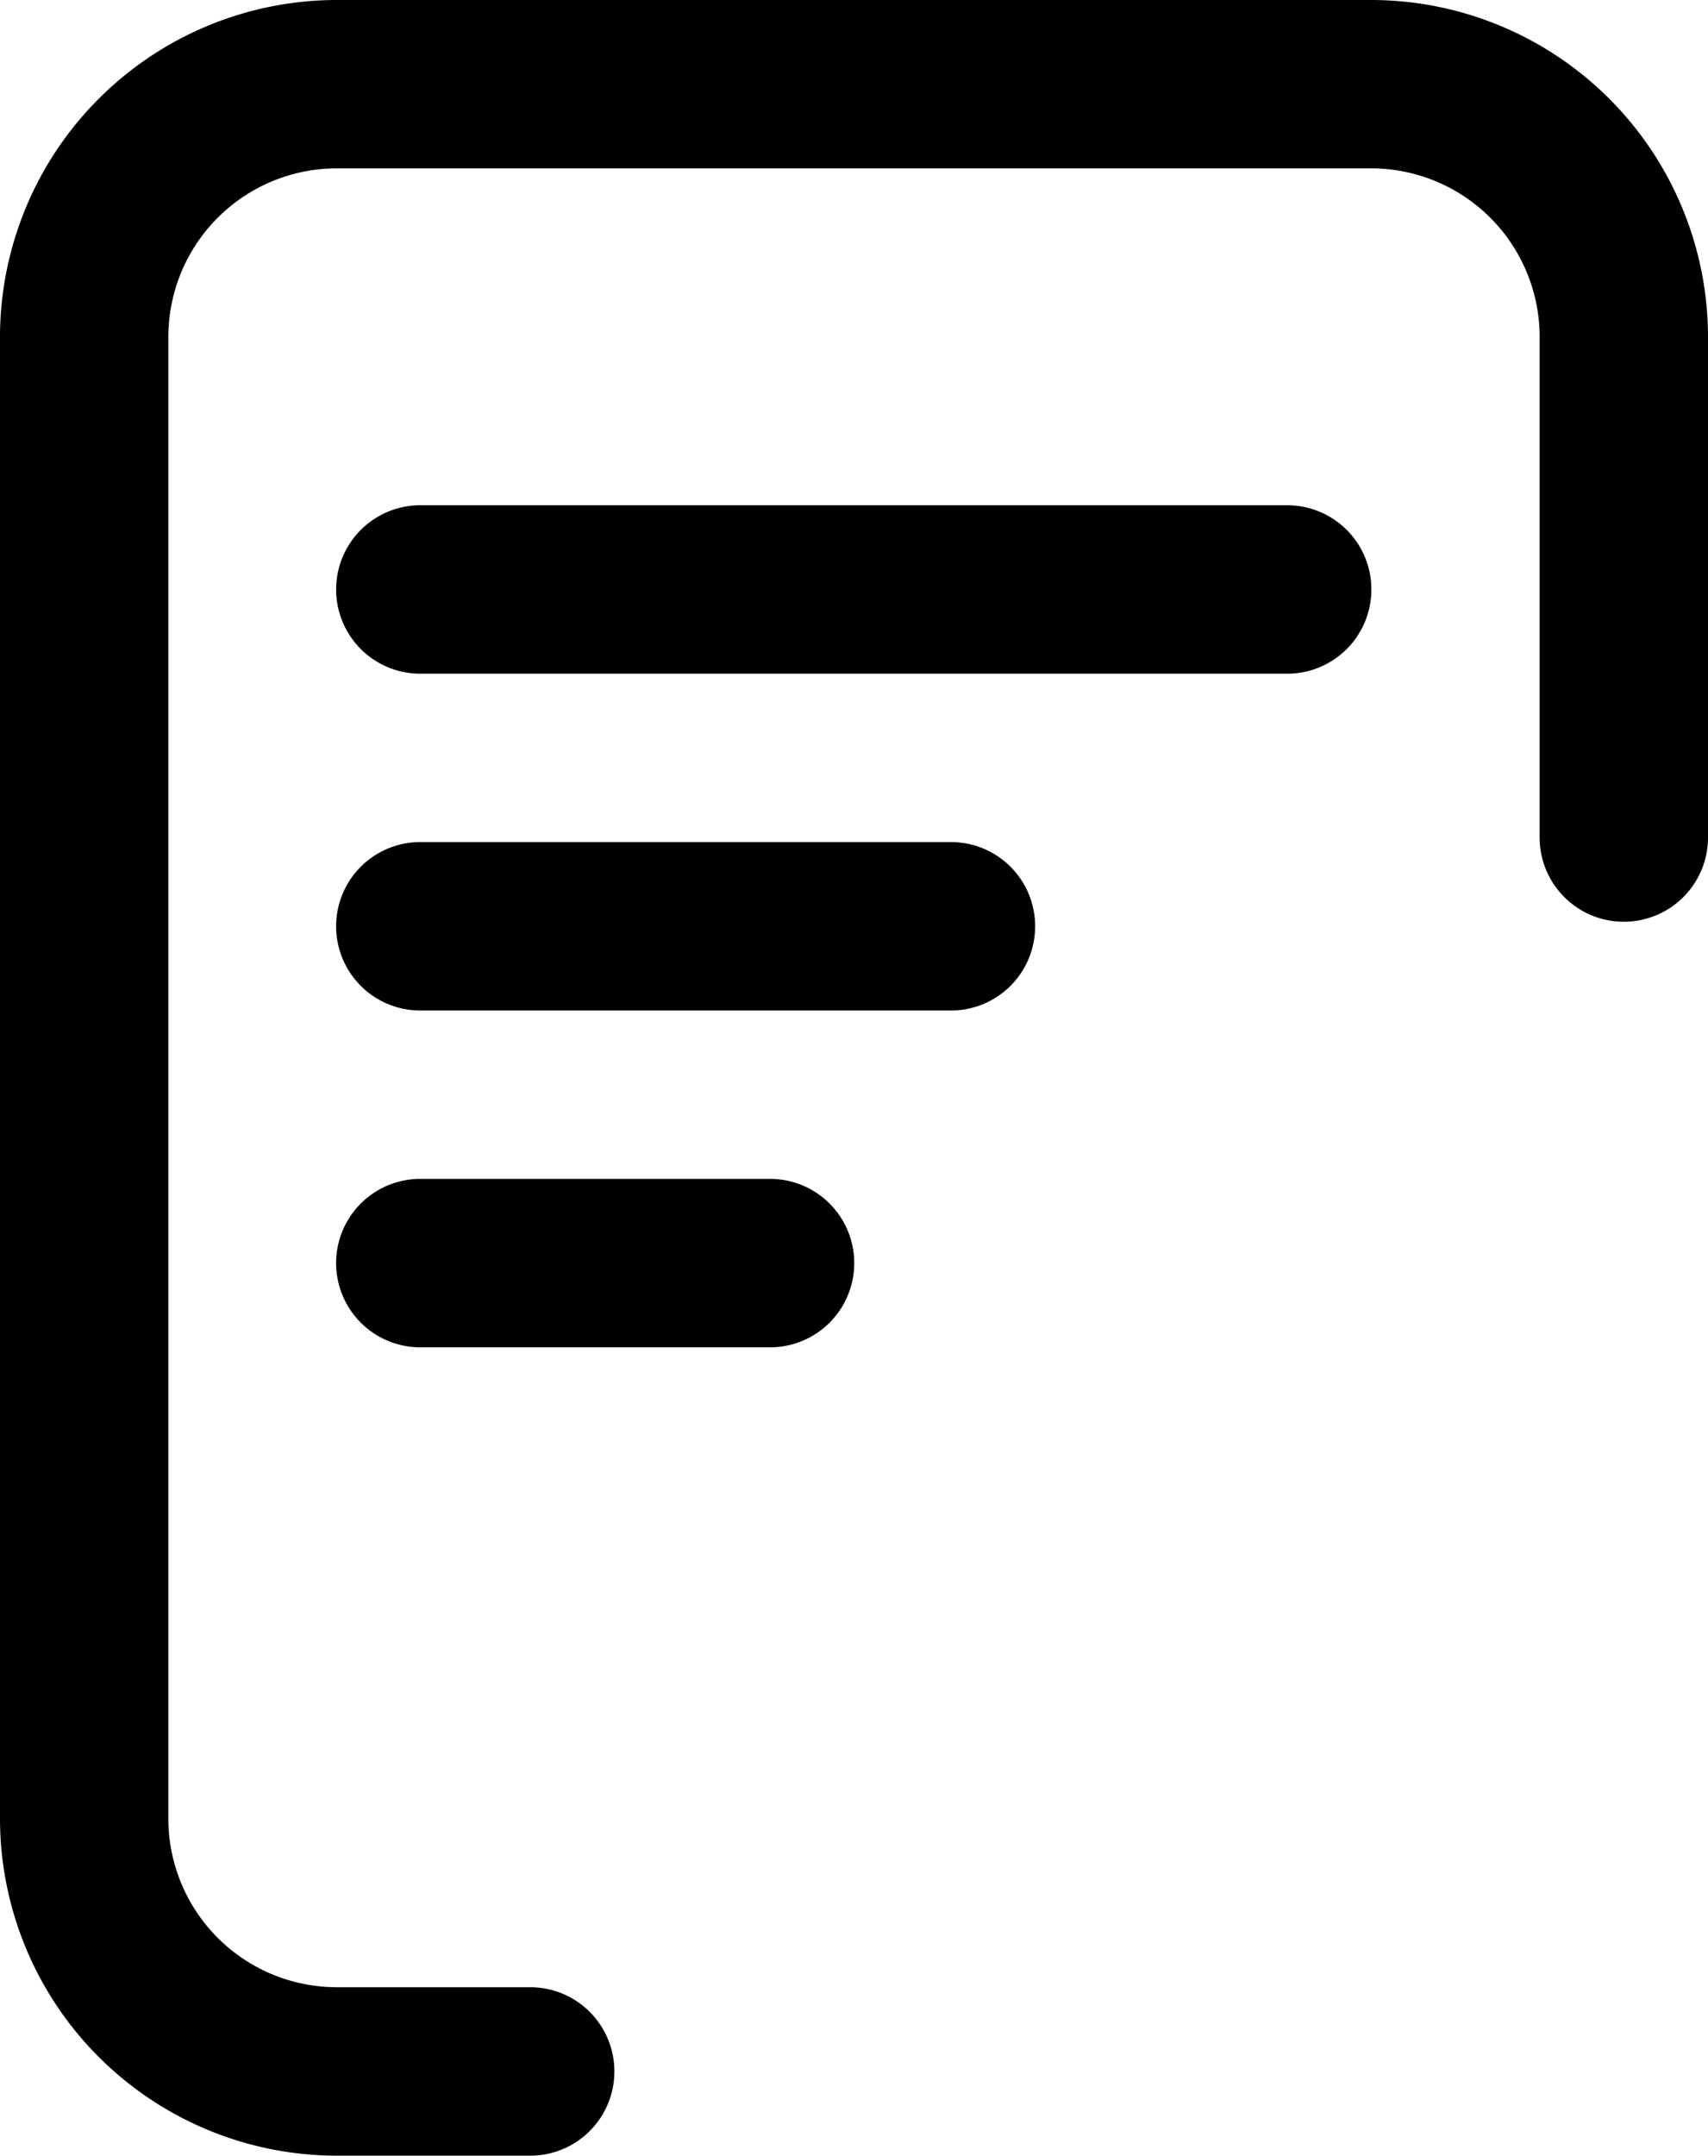 <svg xmlns="http://www.w3.org/2000/svg" width="21.843" height="27.553" viewBox="0 0 21.843 27.553"><path d="M7.857,26.477a1.076,1.076,0,0,1-1.076,1.076H4.305A4.31,4.31,0,0,1,0,23.248V4.305A4.31,4.31,0,0,1,4.305,0H17.538a4.31,4.31,0,0,1,4.305,4.305v6.4a1.076,1.076,0,1,1-2.153,0v-6.4a2.155,2.155,0,0,0-2.153-2.153H4.305A2.155,2.155,0,0,0,2.153,4.305V23.248A2.155,2.155,0,0,0,4.305,25.4H6.781A1.076,1.076,0,0,1,7.857,26.477ZM17.538,7.534a1.076,1.076,0,0,0-1.076-1.076H5.375a1.076,1.076,0,1,0,0,2.153H16.461A1.076,1.076,0,0,0,17.538,7.534Zm-4.3,4.305a1.076,1.076,0,0,0-1.076-1.076H5.375a1.076,1.076,0,1,0,0,2.153h6.787A1.076,1.076,0,0,0,13.238,11.839ZM5.375,15.068a1.076,1.076,0,0,0,0,2.153H9.848a1.076,1.076,0,1,0,0-2.153Z"/></svg>